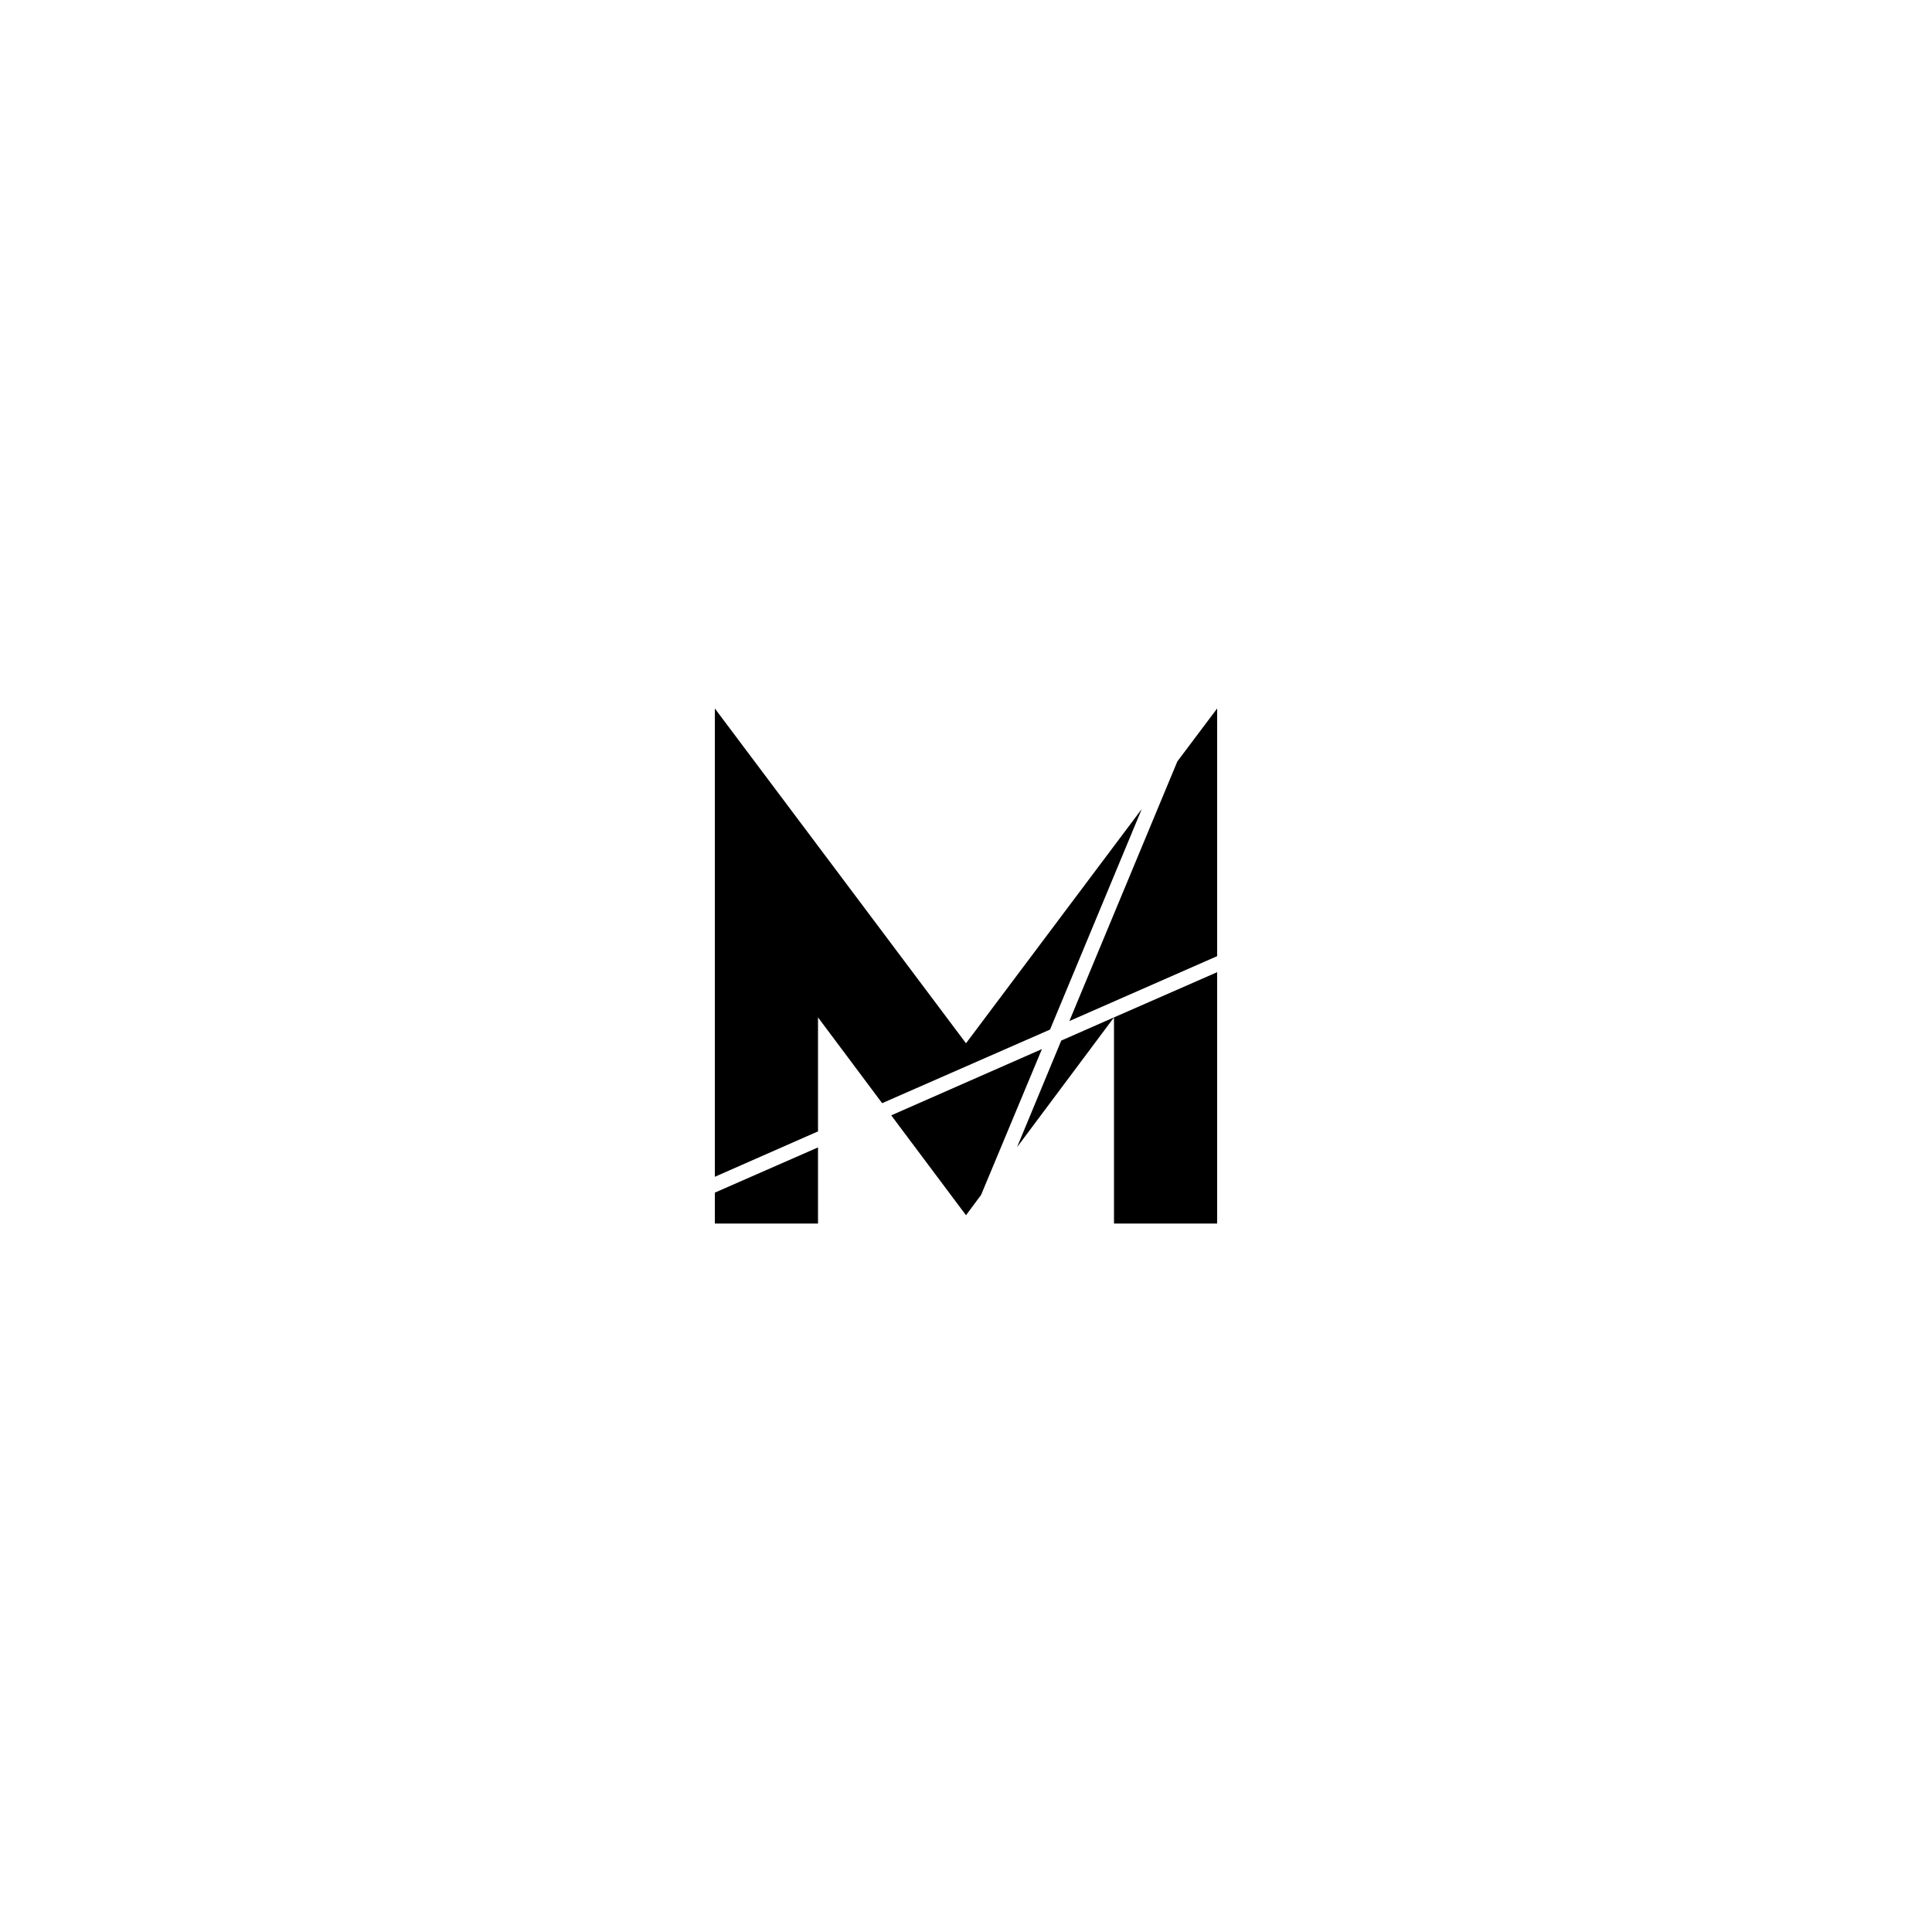 <svg xmlns="http://www.w3.org/2000/svg" viewBox="0 0 100 100"><path d="m63 36.67-2.06 2.74-5.59 13.44L63 49.49zM37 60.91l5.34-2.35v-5.9l3.32 4.44 8.69-3.81 4.75-11.42L50 54 37 36.67zm20.66-8.25v10.67H63V50.32zm-2.73 1.2-2.29 5.52 5.02-6.72zm-8.8 3.87L50 62.9l.78-1.05 3.15-7.55zm-9.13 4v1.6h5.34v-3.94z"/></svg>
